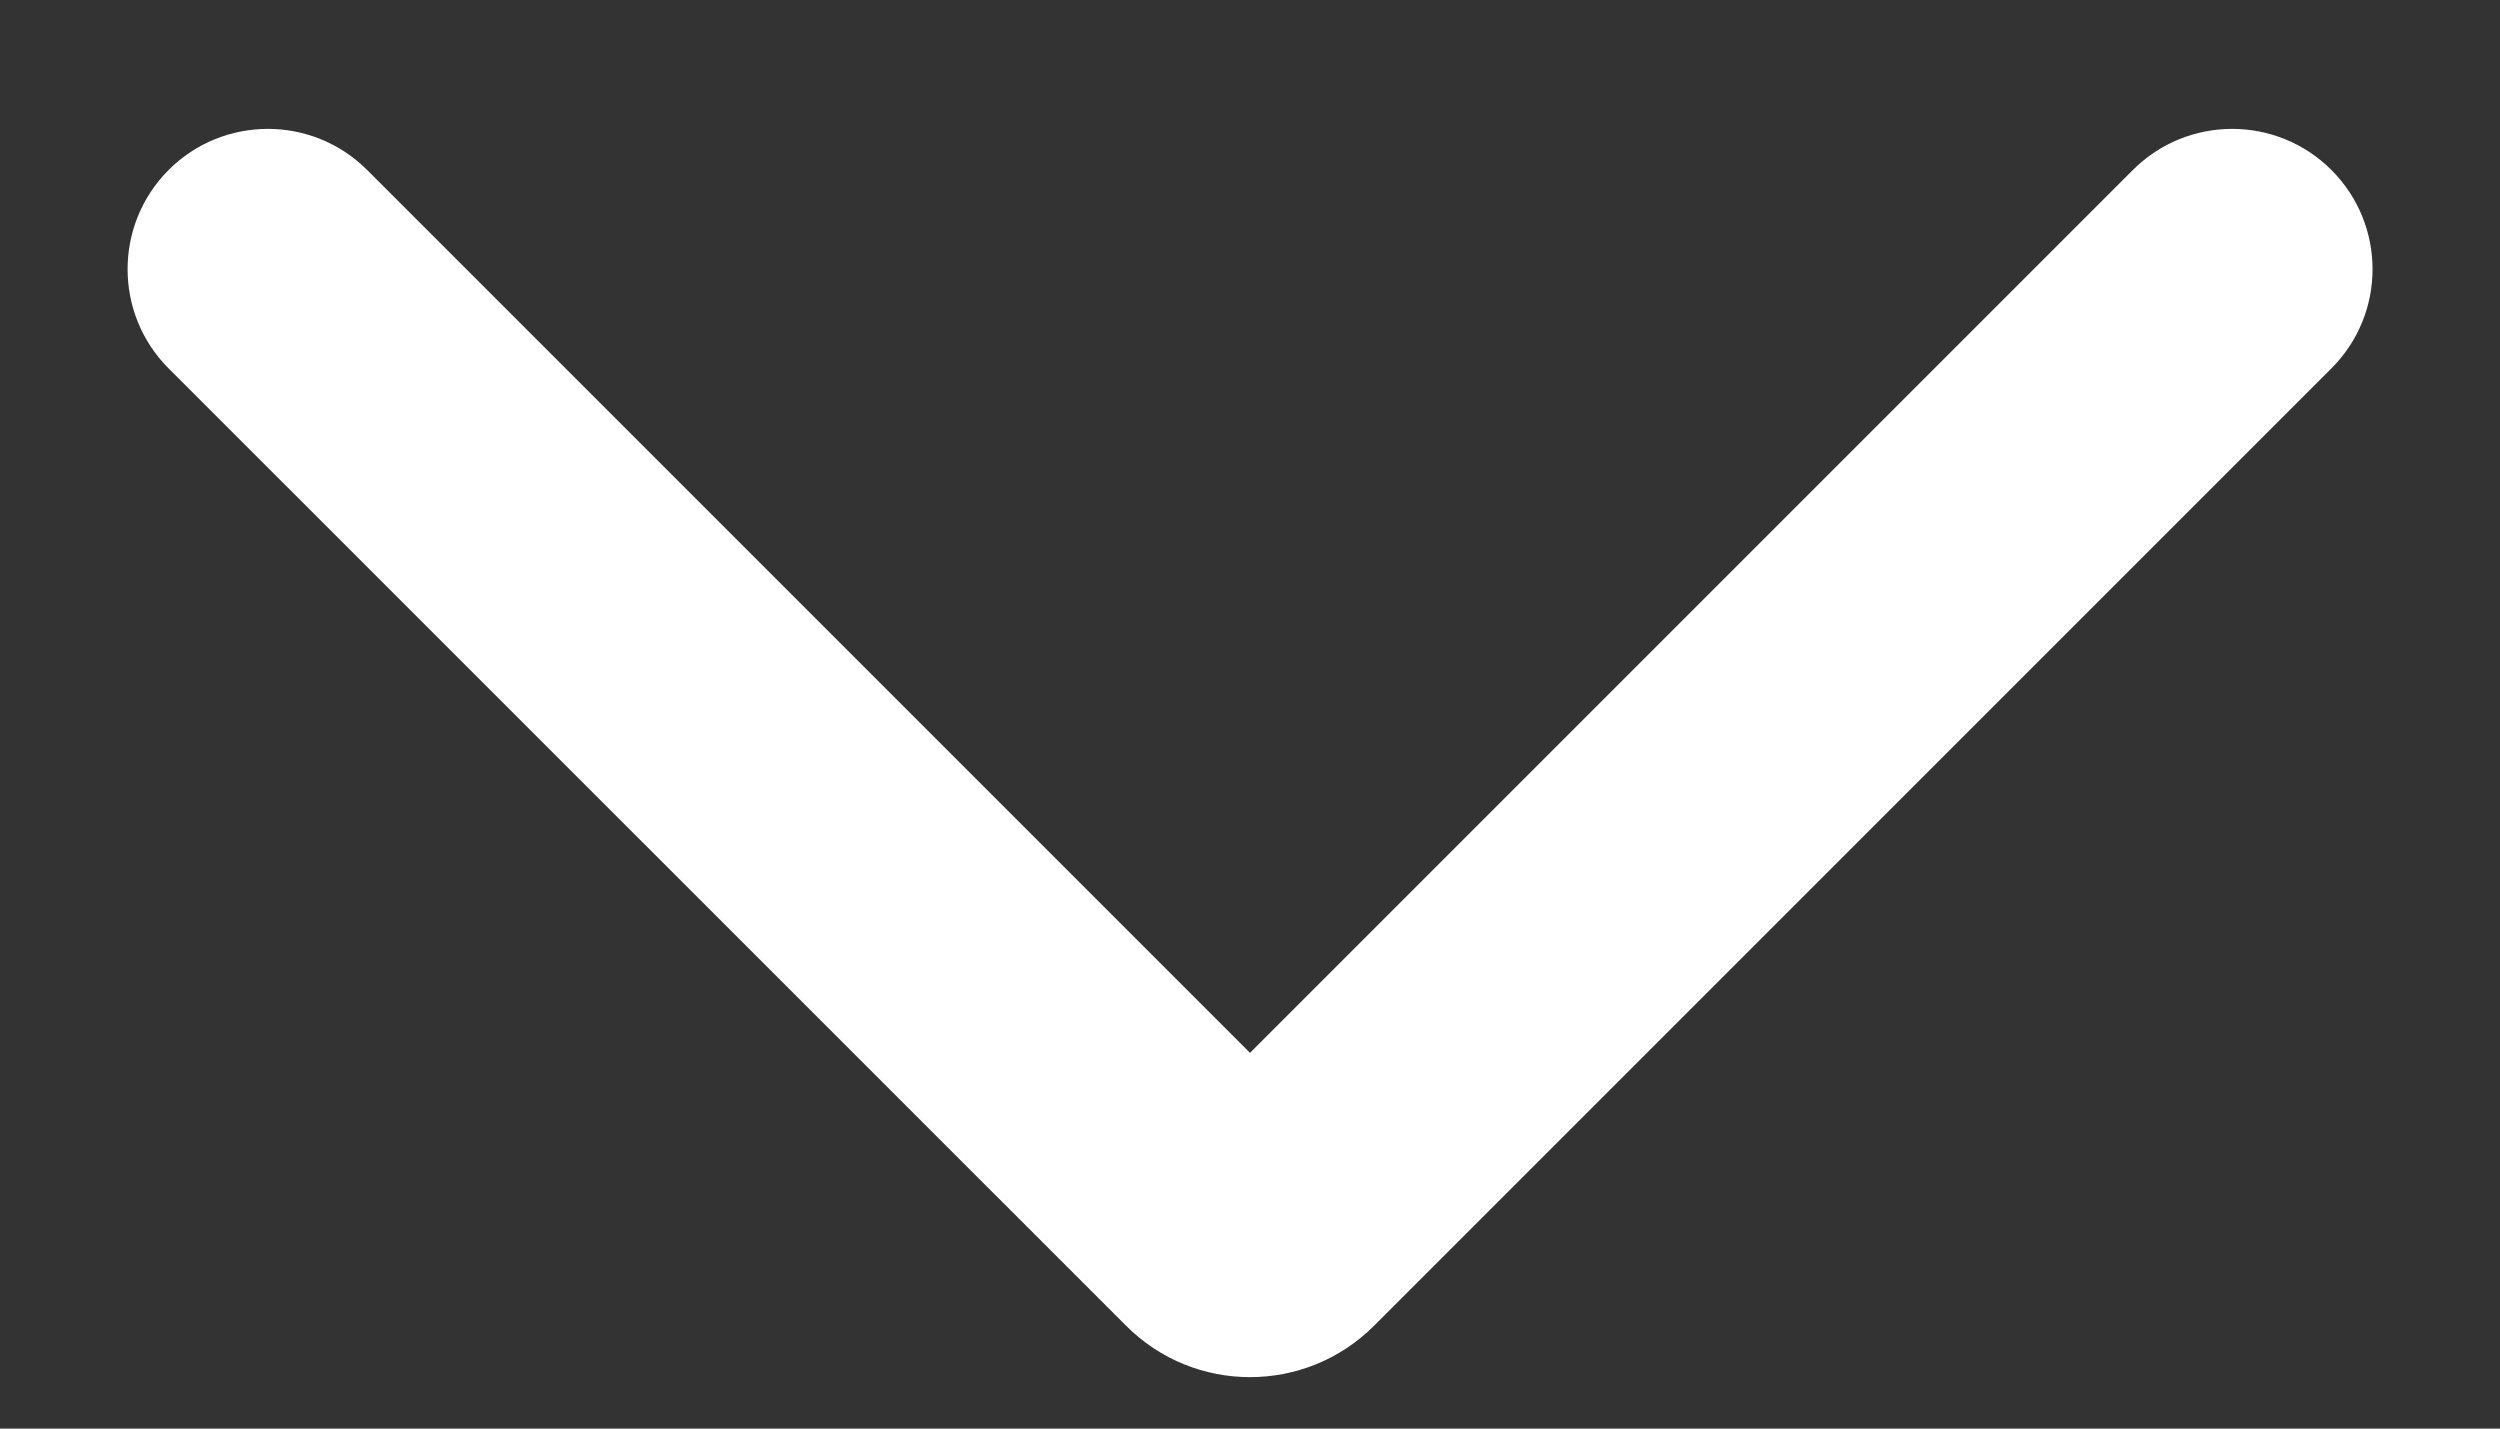 <svg width="14" height="8" viewBox="0 0 14 8" fill="none" xmlns="http://www.w3.org/2000/svg">
<rect x="0" y="0" width="14" height="8" fill="#333333" stroke="none"/>
<path fill-rule="evenodd" clip-rule="evenodd" d="M0.944 0.952C1.251 0.645 1.749 0.645 2.056 0.952L7 5.896L11.944 0.952C12.251 0.645 12.749 0.645 13.056 0.952C13.363 1.259 13.363 1.756 13.056 2.063L7.695 7.424C7.311 7.808 6.689 7.808 6.306 7.424L0.944 2.063C0.638 1.756 0.638 1.259 0.944 0.952Z" fill="white"/>
</svg>
